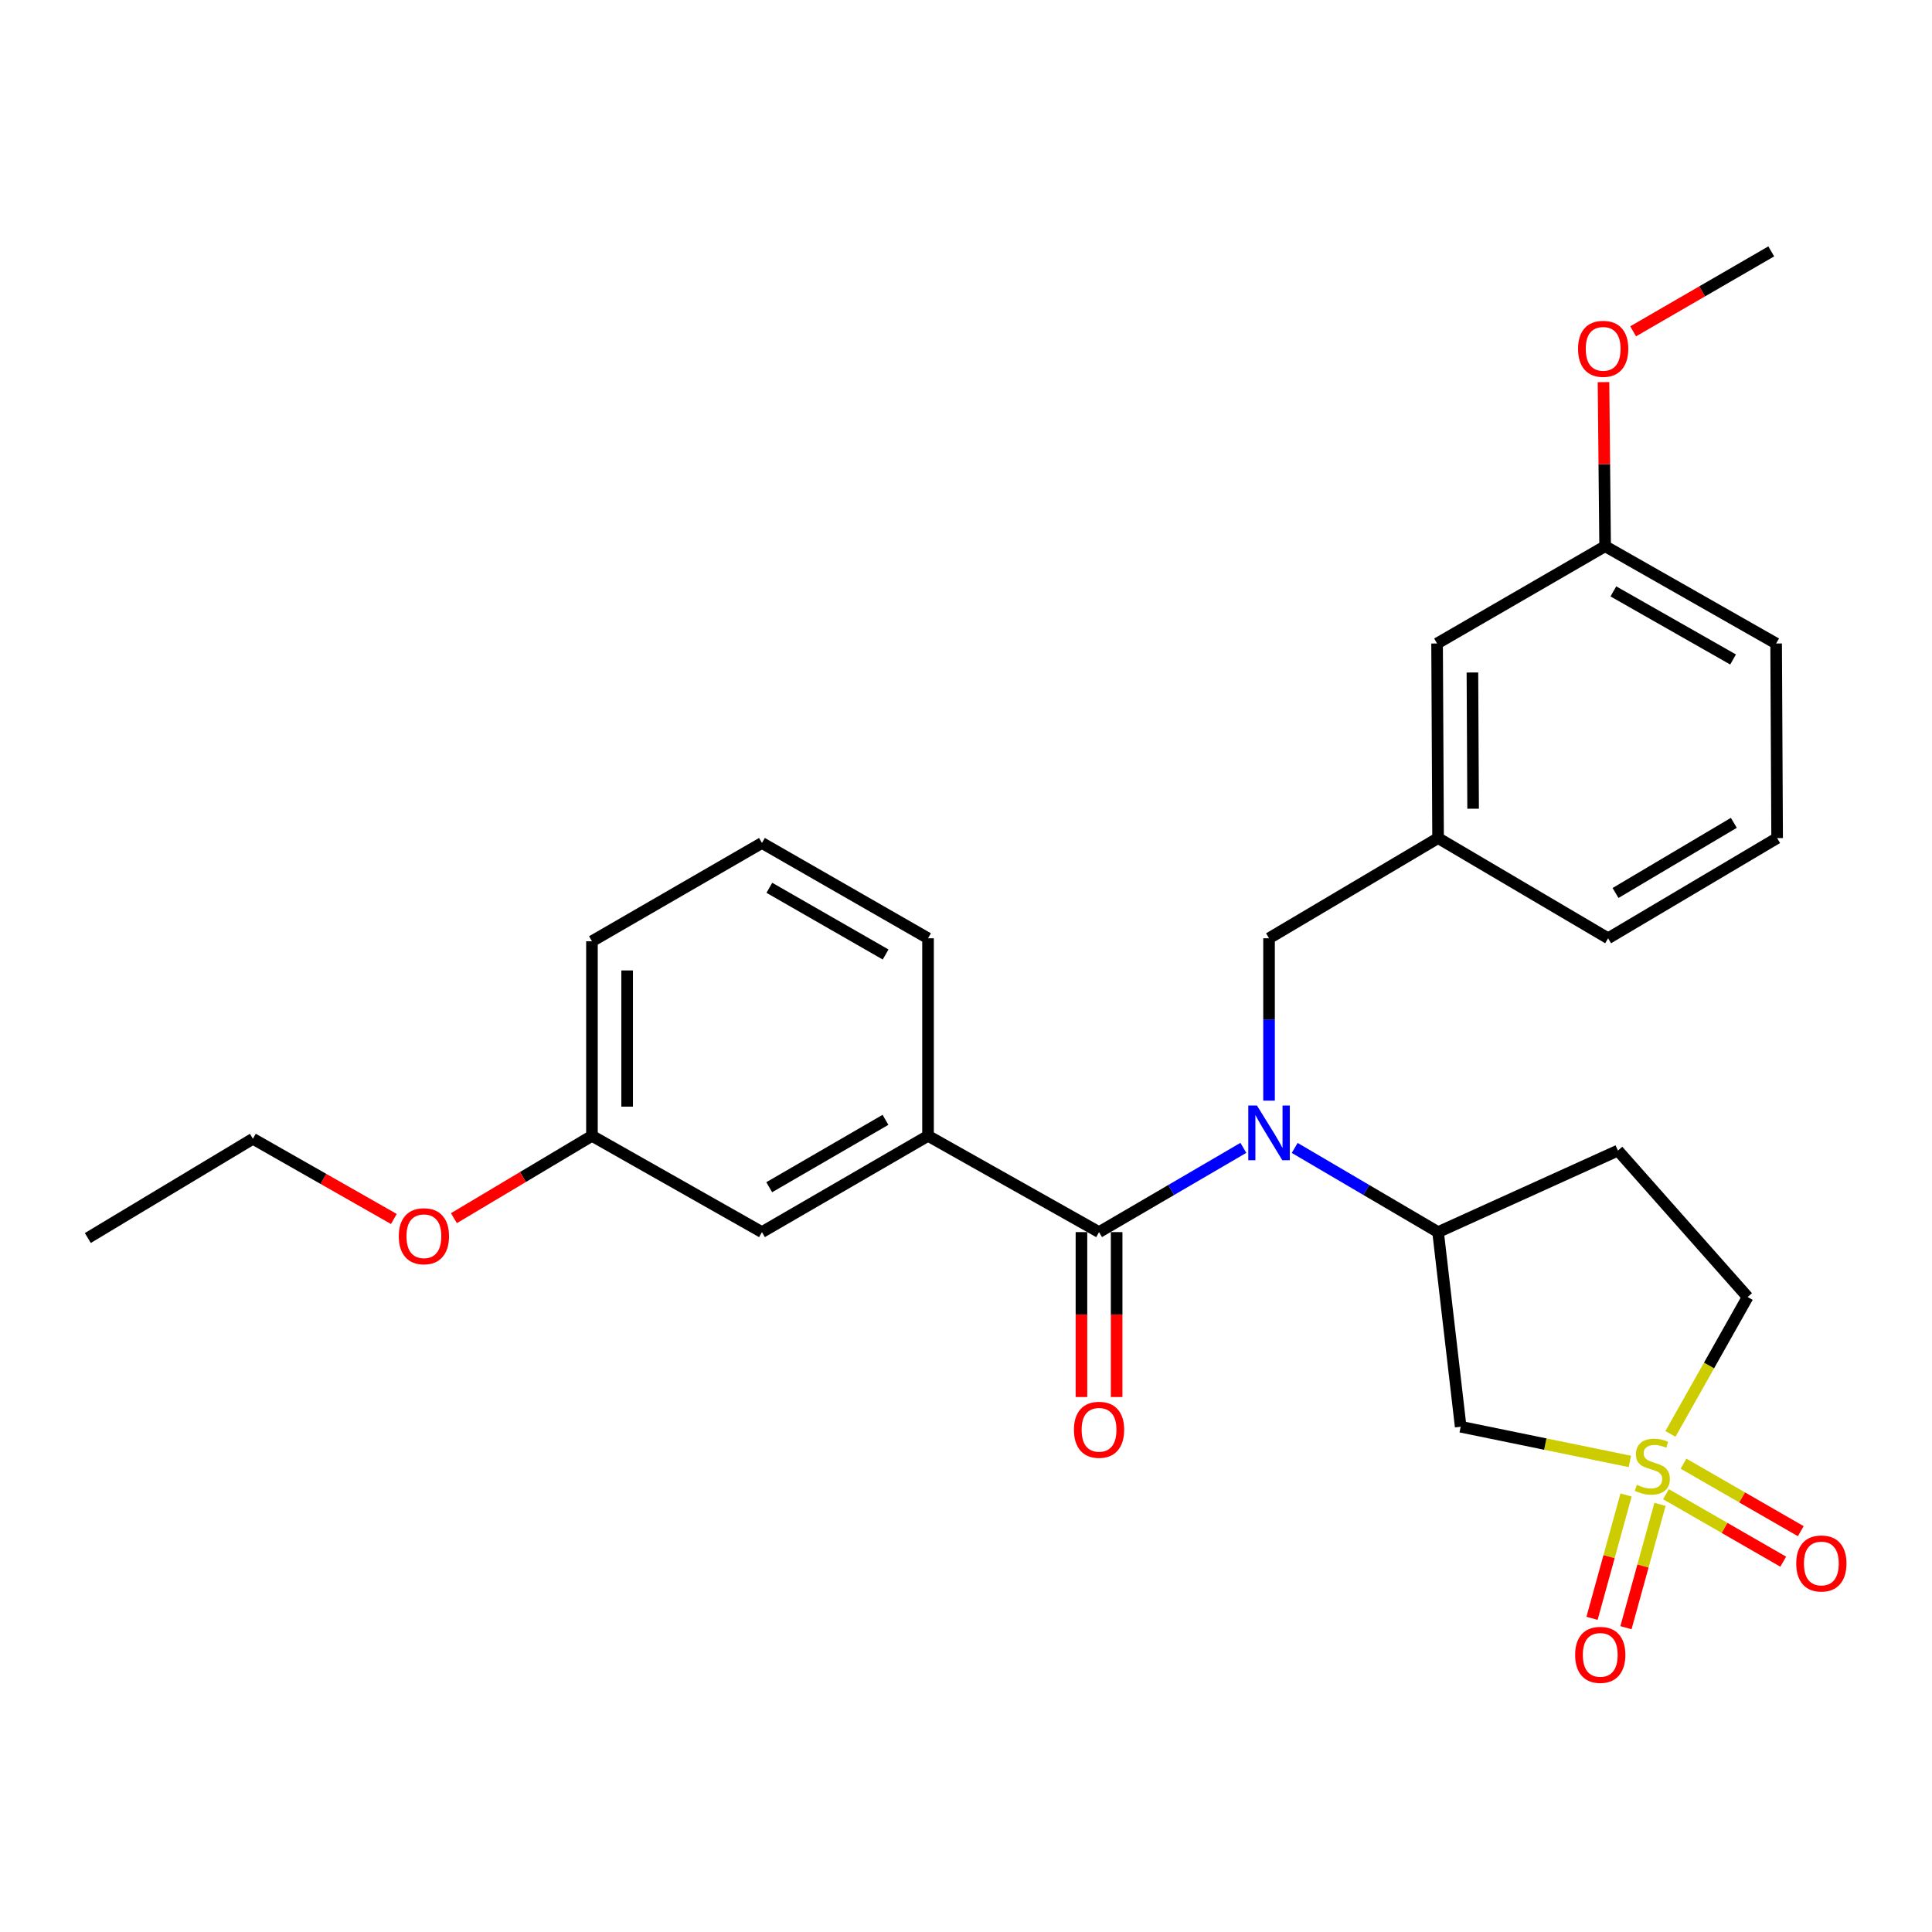 <?xml version='1.0' encoding='iso-8859-1'?>
<svg version='1.1' baseProfile='full'
              xmlns='http://www.w3.org/2000/svg'
                      xmlns:rdkit='http://www.rdkit.org/xml'
                      xmlns:xlink='http://www.w3.org/1999/xlink'
                  xml:space='preserve'
width='1000px' height='1000px' viewBox='0 0 1000 1000'>
<!-- END OF HEADER -->
<rect style='opacity:1.0;fill:#FFFFFF;stroke:none' width='1000' height='1000' x='0' y='0'> </rect>
<path class='bond-2' d='M 843.625,756.436 L 799.835,747.457' style='fill:none;fill-rule:evenodd;stroke:#CCCC00;stroke-width:6px;stroke-linecap:butt;stroke-linejoin:miter;stroke-opacity:1' />
<path class='bond-2' d='M 799.835,747.457 L 756.045,738.477' style='fill:none;fill-rule:evenodd;stroke:#000000;stroke-width:6px;stroke-linecap:butt;stroke-linejoin:miter;stroke-opacity:1' />
<path class='bond-5' d='M 862.297,773.389 L 892.647,790.856' style='fill:none;fill-rule:evenodd;stroke:#CCCC00;stroke-width:6px;stroke-linecap:butt;stroke-linejoin:miter;stroke-opacity:1' />
<path class='bond-5' d='M 892.647,790.856 L 922.997,808.324' style='fill:none;fill-rule:evenodd;stroke:#FF0000;stroke-width:6px;stroke-linecap:butt;stroke-linejoin:miter;stroke-opacity:1' />
<path class='bond-5' d='M 871.383,757.602 L 901.733,775.069' style='fill:none;fill-rule:evenodd;stroke:#CCCC00;stroke-width:6px;stroke-linecap:butt;stroke-linejoin:miter;stroke-opacity:1' />
<path class='bond-5' d='M 901.733,775.069 L 932.083,792.537' style='fill:none;fill-rule:evenodd;stroke:#FF0000;stroke-width:6px;stroke-linecap:butt;stroke-linejoin:miter;stroke-opacity:1' />
<path class='bond-6' d='M 841.652,773.807 L 832.843,805.727' style='fill:none;fill-rule:evenodd;stroke:#CCCC00;stroke-width:6px;stroke-linecap:butt;stroke-linejoin:miter;stroke-opacity:1' />
<path class='bond-6' d='M 832.843,805.727 L 824.035,837.647' style='fill:none;fill-rule:evenodd;stroke:#FF0000;stroke-width:6px;stroke-linecap:butt;stroke-linejoin:miter;stroke-opacity:1' />
<path class='bond-6' d='M 859.21,778.653 L 850.402,810.572' style='fill:none;fill-rule:evenodd;stroke:#CCCC00;stroke-width:6px;stroke-linecap:butt;stroke-linejoin:miter;stroke-opacity:1' />
<path class='bond-6' d='M 850.402,810.572 L 841.593,842.492' style='fill:none;fill-rule:evenodd;stroke:#FF0000;stroke-width:6px;stroke-linecap:butt;stroke-linejoin:miter;stroke-opacity:1' />
<path class='bond-9' d='M 864.616,742.186 L 884.598,706.76' style='fill:none;fill-rule:evenodd;stroke:#CCCC00;stroke-width:6px;stroke-linecap:butt;stroke-linejoin:miter;stroke-opacity:1' />
<path class='bond-9' d='M 884.598,706.76 L 904.579,671.334' style='fill:none;fill-rule:evenodd;stroke:#000000;stroke-width:6px;stroke-linecap:butt;stroke-linejoin:miter;stroke-opacity:1' />
<path class='bond-0' d='M 568.865,637.738 L 606.216,615.933' style='fill:none;fill-rule:evenodd;stroke:#000000;stroke-width:6px;stroke-linecap:butt;stroke-linejoin:miter;stroke-opacity:1' />
<path class='bond-0' d='M 606.216,615.933 L 643.567,594.128' style='fill:none;fill-rule:evenodd;stroke:#0000FF;stroke-width:6px;stroke-linecap:butt;stroke-linejoin:miter;stroke-opacity:1' />
<path class='bond-4' d='M 568.865,637.738 L 480.35,587.909' style='fill:none;fill-rule:evenodd;stroke:#000000;stroke-width:6px;stroke-linecap:butt;stroke-linejoin:miter;stroke-opacity:1' />
<path class='bond-10' d='M 559.757,637.738 L 559.757,680.418' style='fill:none;fill-rule:evenodd;stroke:#000000;stroke-width:6px;stroke-linecap:butt;stroke-linejoin:miter;stroke-opacity:1' />
<path class='bond-10' d='M 559.757,680.418 L 559.757,723.099' style='fill:none;fill-rule:evenodd;stroke:#FF0000;stroke-width:6px;stroke-linecap:butt;stroke-linejoin:miter;stroke-opacity:1' />
<path class='bond-10' d='M 577.972,637.738 L 577.972,680.418' style='fill:none;fill-rule:evenodd;stroke:#000000;stroke-width:6px;stroke-linecap:butt;stroke-linejoin:miter;stroke-opacity:1' />
<path class='bond-10' d='M 577.972,680.418 L 577.972,723.099' style='fill:none;fill-rule:evenodd;stroke:#FF0000;stroke-width:6px;stroke-linecap:butt;stroke-linejoin:miter;stroke-opacity:1' />
<path class='bond-1' d='M 670.13,594.166 L 707.238,615.952' style='fill:none;fill-rule:evenodd;stroke:#0000FF;stroke-width:6px;stroke-linecap:butt;stroke-linejoin:miter;stroke-opacity:1' />
<path class='bond-1' d='M 707.238,615.952 L 744.347,637.738' style='fill:none;fill-rule:evenodd;stroke:#000000;stroke-width:6px;stroke-linecap:butt;stroke-linejoin:miter;stroke-opacity:1' />
<path class='bond-7' d='M 656.854,569.693 L 656.854,527.672' style='fill:none;fill-rule:evenodd;stroke:#0000FF;stroke-width:6px;stroke-linecap:butt;stroke-linejoin:miter;stroke-opacity:1' />
<path class='bond-7' d='M 656.854,527.672 L 656.854,485.652' style='fill:none;fill-rule:evenodd;stroke:#000000;stroke-width:6px;stroke-linecap:butt;stroke-linejoin:miter;stroke-opacity:1' />
<path class='bond-3' d='M 756.045,738.477 L 744.347,637.738' style='fill:none;fill-rule:evenodd;stroke:#000000;stroke-width:6px;stroke-linecap:butt;stroke-linejoin:miter;stroke-opacity:1' />
<path class='bond-27' d='M 744.347,637.738 L 837.446,595.539' style='fill:none;fill-rule:evenodd;stroke:#000000;stroke-width:6px;stroke-linecap:butt;stroke-linejoin:miter;stroke-opacity:1' />
<path class='bond-11' d='M 480.35,587.909 L 394.385,637.738' style='fill:none;fill-rule:evenodd;stroke:#000000;stroke-width:6px;stroke-linecap:butt;stroke-linejoin:miter;stroke-opacity:1' />
<path class='bond-11' d='M 458.32,579.624 L 398.145,614.504' style='fill:none;fill-rule:evenodd;stroke:#000000;stroke-width:6px;stroke-linecap:butt;stroke-linejoin:miter;stroke-opacity:1' />
<path class='bond-16' d='M 480.35,587.909 L 480.35,485.652' style='fill:none;fill-rule:evenodd;stroke:#000000;stroke-width:6px;stroke-linecap:butt;stroke-linejoin:miter;stroke-opacity:1' />
<path class='bond-12' d='M 656.854,485.652 L 744.347,433.789' style='fill:none;fill-rule:evenodd;stroke:#000000;stroke-width:6px;stroke-linecap:butt;stroke-linejoin:miter;stroke-opacity:1' />
<path class='bond-8' d='M 837.446,595.539 L 904.579,671.334' style='fill:none;fill-rule:evenodd;stroke:#000000;stroke-width:6px;stroke-linecap:butt;stroke-linejoin:miter;stroke-opacity:1' />
<path class='bond-14' d='M 394.385,637.738 L 306.396,587.909' style='fill:none;fill-rule:evenodd;stroke:#000000;stroke-width:6px;stroke-linecap:butt;stroke-linejoin:miter;stroke-opacity:1' />
<path class='bond-13' d='M 744.347,433.789 L 743.831,333.07' style='fill:none;fill-rule:evenodd;stroke:#000000;stroke-width:6px;stroke-linecap:butt;stroke-linejoin:miter;stroke-opacity:1' />
<path class='bond-13' d='M 762.484,418.588 L 762.123,348.085' style='fill:none;fill-rule:evenodd;stroke:#000000;stroke-width:6px;stroke-linecap:butt;stroke-linejoin:miter;stroke-opacity:1' />
<path class='bond-21' d='M 744.347,433.789 L 832.356,485.652' style='fill:none;fill-rule:evenodd;stroke:#000000;stroke-width:6px;stroke-linecap:butt;stroke-linejoin:miter;stroke-opacity:1' />
<path class='bond-15' d='M 743.831,333.07 L 830.808,282.716' style='fill:none;fill-rule:evenodd;stroke:#000000;stroke-width:6px;stroke-linecap:butt;stroke-linejoin:miter;stroke-opacity:1' />
<path class='bond-17' d='M 306.396,587.909 L 270.668,609.219' style='fill:none;fill-rule:evenodd;stroke:#000000;stroke-width:6px;stroke-linecap:butt;stroke-linejoin:miter;stroke-opacity:1' />
<path class='bond-17' d='M 270.668,609.219 L 234.941,630.528' style='fill:none;fill-rule:evenodd;stroke:#FF0000;stroke-width:6px;stroke-linecap:butt;stroke-linejoin:miter;stroke-opacity:1' />
<path class='bond-29' d='M 306.396,587.909 L 306.396,487.19' style='fill:none;fill-rule:evenodd;stroke:#000000;stroke-width:6px;stroke-linecap:butt;stroke-linejoin:miter;stroke-opacity:1' />
<path class='bond-29' d='M 324.611,572.801 L 324.611,502.298' style='fill:none;fill-rule:evenodd;stroke:#000000;stroke-width:6px;stroke-linecap:butt;stroke-linejoin:miter;stroke-opacity:1' />
<path class='bond-18' d='M 830.808,282.716 L 830.387,240.25' style='fill:none;fill-rule:evenodd;stroke:#000000;stroke-width:6px;stroke-linecap:butt;stroke-linejoin:miter;stroke-opacity:1' />
<path class='bond-18' d='M 830.387,240.25 L 829.967,197.785' style='fill:none;fill-rule:evenodd;stroke:#FF0000;stroke-width:6px;stroke-linecap:butt;stroke-linejoin:miter;stroke-opacity:1' />
<path class='bond-28' d='M 830.808,282.716 L 919.323,333.07' style='fill:none;fill-rule:evenodd;stroke:#000000;stroke-width:6px;stroke-linecap:butt;stroke-linejoin:miter;stroke-opacity:1' />
<path class='bond-28' d='M 835.078,306.101 L 897.039,341.349' style='fill:none;fill-rule:evenodd;stroke:#000000;stroke-width:6px;stroke-linecap:butt;stroke-linejoin:miter;stroke-opacity:1' />
<path class='bond-19' d='M 480.35,485.652 L 394.385,436.319' style='fill:none;fill-rule:evenodd;stroke:#000000;stroke-width:6px;stroke-linecap:butt;stroke-linejoin:miter;stroke-opacity:1' />
<path class='bond-19' d='M 458.389,494.05 L 398.213,459.518' style='fill:none;fill-rule:evenodd;stroke:#000000;stroke-width:6px;stroke-linecap:butt;stroke-linejoin:miter;stroke-opacity:1' />
<path class='bond-24' d='M 203.863,630.945 L 167.383,610.186' style='fill:none;fill-rule:evenodd;stroke:#FF0000;stroke-width:6px;stroke-linecap:butt;stroke-linejoin:miter;stroke-opacity:1' />
<path class='bond-24' d='M 167.383,610.186 L 130.903,589.427' style='fill:none;fill-rule:evenodd;stroke:#000000;stroke-width:6px;stroke-linecap:butt;stroke-linejoin:miter;stroke-opacity:1' />
<path class='bond-25' d='M 845.309,171.489 L 881.051,150.802' style='fill:none;fill-rule:evenodd;stroke:#FF0000;stroke-width:6px;stroke-linecap:butt;stroke-linejoin:miter;stroke-opacity:1' />
<path class='bond-25' d='M 881.051,150.802 L 916.793,130.114' style='fill:none;fill-rule:evenodd;stroke:#000000;stroke-width:6px;stroke-linecap:butt;stroke-linejoin:miter;stroke-opacity:1' />
<path class='bond-22' d='M 394.385,436.319 L 306.396,487.19' style='fill:none;fill-rule:evenodd;stroke:#000000;stroke-width:6px;stroke-linecap:butt;stroke-linejoin:miter;stroke-opacity:1' />
<path class='bond-20' d='M 919.839,433.789 L 832.356,485.652' style='fill:none;fill-rule:evenodd;stroke:#000000;stroke-width:6px;stroke-linecap:butt;stroke-linejoin:miter;stroke-opacity:1' />
<path class='bond-20' d='M 897.428,425.9 L 836.19,462.204' style='fill:none;fill-rule:evenodd;stroke:#000000;stroke-width:6px;stroke-linecap:butt;stroke-linejoin:miter;stroke-opacity:1' />
<path class='bond-23' d='M 919.839,433.789 L 919.323,333.07' style='fill:none;fill-rule:evenodd;stroke:#000000;stroke-width:6px;stroke-linecap:butt;stroke-linejoin:miter;stroke-opacity:1' />
<path class='bond-26' d='M 130.903,589.427 L 45.455,640.794' style='fill:none;fill-rule:evenodd;stroke:#000000;stroke-width:6px;stroke-linecap:butt;stroke-linejoin:miter;stroke-opacity:1' />
<path  class='atom-0' d='M 847.236 768.537
Q 847.556 768.657, 848.876 769.217
Q 850.196 769.777, 851.636 770.137
Q 853.116 770.457, 854.556 770.457
Q 857.236 770.457, 858.796 769.177
Q 860.356 767.857, 860.356 765.577
Q 860.356 764.017, 859.556 763.057
Q 858.796 762.097, 857.596 761.577
Q 856.396 761.057, 854.396 760.457
Q 851.876 759.697, 850.356 758.977
Q 848.876 758.257, 847.796 756.737
Q 846.756 755.217, 846.756 752.657
Q 846.756 749.097, 849.156 746.897
Q 851.596 744.697, 856.396 744.697
Q 859.676 744.697, 863.396 746.257
L 862.476 749.337
Q 859.076 747.937, 856.516 747.937
Q 853.756 747.937, 852.236 749.097
Q 850.716 750.217, 850.756 752.177
Q 850.756 753.697, 851.516 754.617
Q 852.316 755.537, 853.436 756.057
Q 854.596 756.577, 856.516 757.177
Q 859.076 757.977, 860.596 758.777
Q 862.116 759.577, 863.196 761.217
Q 864.316 762.817, 864.316 765.577
Q 864.316 769.497, 861.676 771.617
Q 859.076 773.697, 854.716 773.697
Q 852.196 773.697, 850.276 773.137
Q 848.396 772.617, 846.156 771.697
L 847.236 768.537
' fill='#CCCC00'/>
<path  class='atom-2' d='M 650.594 572.211
L 659.874 587.211
Q 660.794 588.691, 662.274 591.371
Q 663.754 594.051, 663.834 594.211
L 663.834 572.211
L 667.594 572.211
L 667.594 600.531
L 663.714 600.531
L 653.754 584.131
Q 652.594 582.211, 651.354 580.011
Q 650.154 577.811, 649.794 577.131
L 649.794 600.531
L 646.114 600.531
L 646.114 572.211
L 650.594 572.211
' fill='#0000FF'/>
<path  class='atom-6' d='M 929.729 809.252
Q 929.729 802.452, 933.089 798.652
Q 936.449 794.852, 942.729 794.852
Q 949.009 794.852, 952.369 798.652
Q 955.729 802.452, 955.729 809.252
Q 955.729 816.132, 952.329 820.052
Q 948.929 823.932, 942.729 823.932
Q 936.489 823.932, 933.089 820.052
Q 929.729 816.172, 929.729 809.252
M 942.729 820.732
Q 947.049 820.732, 949.369 817.852
Q 951.729 814.932, 951.729 809.252
Q 951.729 803.692, 949.369 800.892
Q 947.049 798.052, 942.729 798.052
Q 938.409 798.052, 936.049 800.852
Q 933.729 803.652, 933.729 809.252
Q 933.729 814.972, 936.049 817.852
Q 938.409 820.732, 942.729 820.732
' fill='#FF0000'/>
<path  class='atom-7' d='M 815.288 856.55
Q 815.288 849.75, 818.648 845.95
Q 822.008 842.15, 828.288 842.15
Q 834.568 842.15, 837.928 845.95
Q 841.288 849.75, 841.288 856.55
Q 841.288 863.43, 837.888 867.35
Q 834.488 871.23, 828.288 871.23
Q 822.048 871.23, 818.648 867.35
Q 815.288 863.47, 815.288 856.55
M 828.288 868.03
Q 832.608 868.03, 834.928 865.15
Q 837.288 862.23, 837.288 856.55
Q 837.288 850.99, 834.928 848.19
Q 832.608 845.35, 828.288 845.35
Q 823.968 845.35, 821.608 848.15
Q 819.288 850.95, 819.288 856.55
Q 819.288 862.27, 821.608 865.15
Q 823.968 868.03, 828.288 868.03
' fill='#FF0000'/>
<path  class='atom-11' d='M 555.865 740.055
Q 555.865 733.255, 559.225 729.455
Q 562.585 725.655, 568.865 725.655
Q 575.145 725.655, 578.505 729.455
Q 581.865 733.255, 581.865 740.055
Q 581.865 746.935, 578.465 750.855
Q 575.065 754.735, 568.865 754.735
Q 562.625 754.735, 559.225 750.855
Q 555.865 746.975, 555.865 740.055
M 568.865 751.535
Q 573.185 751.535, 575.505 748.655
Q 577.865 745.735, 577.865 740.055
Q 577.865 734.495, 575.505 731.695
Q 573.185 728.855, 568.865 728.855
Q 564.545 728.855, 562.185 731.655
Q 559.865 734.455, 559.865 740.055
Q 559.865 745.775, 562.185 748.655
Q 564.545 751.535, 568.865 751.535
' fill='#FF0000'/>
<path  class='atom-18' d='M 206.409 639.872
Q 206.409 633.072, 209.769 629.272
Q 213.129 625.472, 219.409 625.472
Q 225.689 625.472, 229.049 629.272
Q 232.409 633.072, 232.409 639.872
Q 232.409 646.752, 229.009 650.672
Q 225.609 654.552, 219.409 654.552
Q 213.169 654.552, 209.769 650.672
Q 206.409 646.792, 206.409 639.872
M 219.409 651.352
Q 223.729 651.352, 226.049 648.472
Q 228.409 645.552, 228.409 639.872
Q 228.409 634.312, 226.049 631.512
Q 223.729 628.672, 219.409 628.672
Q 215.089 628.672, 212.729 631.472
Q 210.409 634.272, 210.409 639.872
Q 210.409 645.592, 212.729 648.472
Q 215.089 651.352, 219.409 651.352
' fill='#FF0000'/>
<path  class='atom-19' d='M 816.796 180.548
Q 816.796 173.748, 820.156 169.948
Q 823.516 166.148, 829.796 166.148
Q 836.076 166.148, 839.436 169.948
Q 842.796 173.748, 842.796 180.548
Q 842.796 187.428, 839.396 191.348
Q 835.996 195.228, 829.796 195.228
Q 823.556 195.228, 820.156 191.348
Q 816.796 187.468, 816.796 180.548
M 829.796 192.028
Q 834.116 192.028, 836.436 189.148
Q 838.796 186.228, 838.796 180.548
Q 838.796 174.988, 836.436 172.188
Q 834.116 169.348, 829.796 169.348
Q 825.476 169.348, 823.116 172.148
Q 820.796 174.948, 820.796 180.548
Q 820.796 186.268, 823.116 189.148
Q 825.476 192.028, 829.796 192.028
' fill='#FF0000'/>
</svg>
